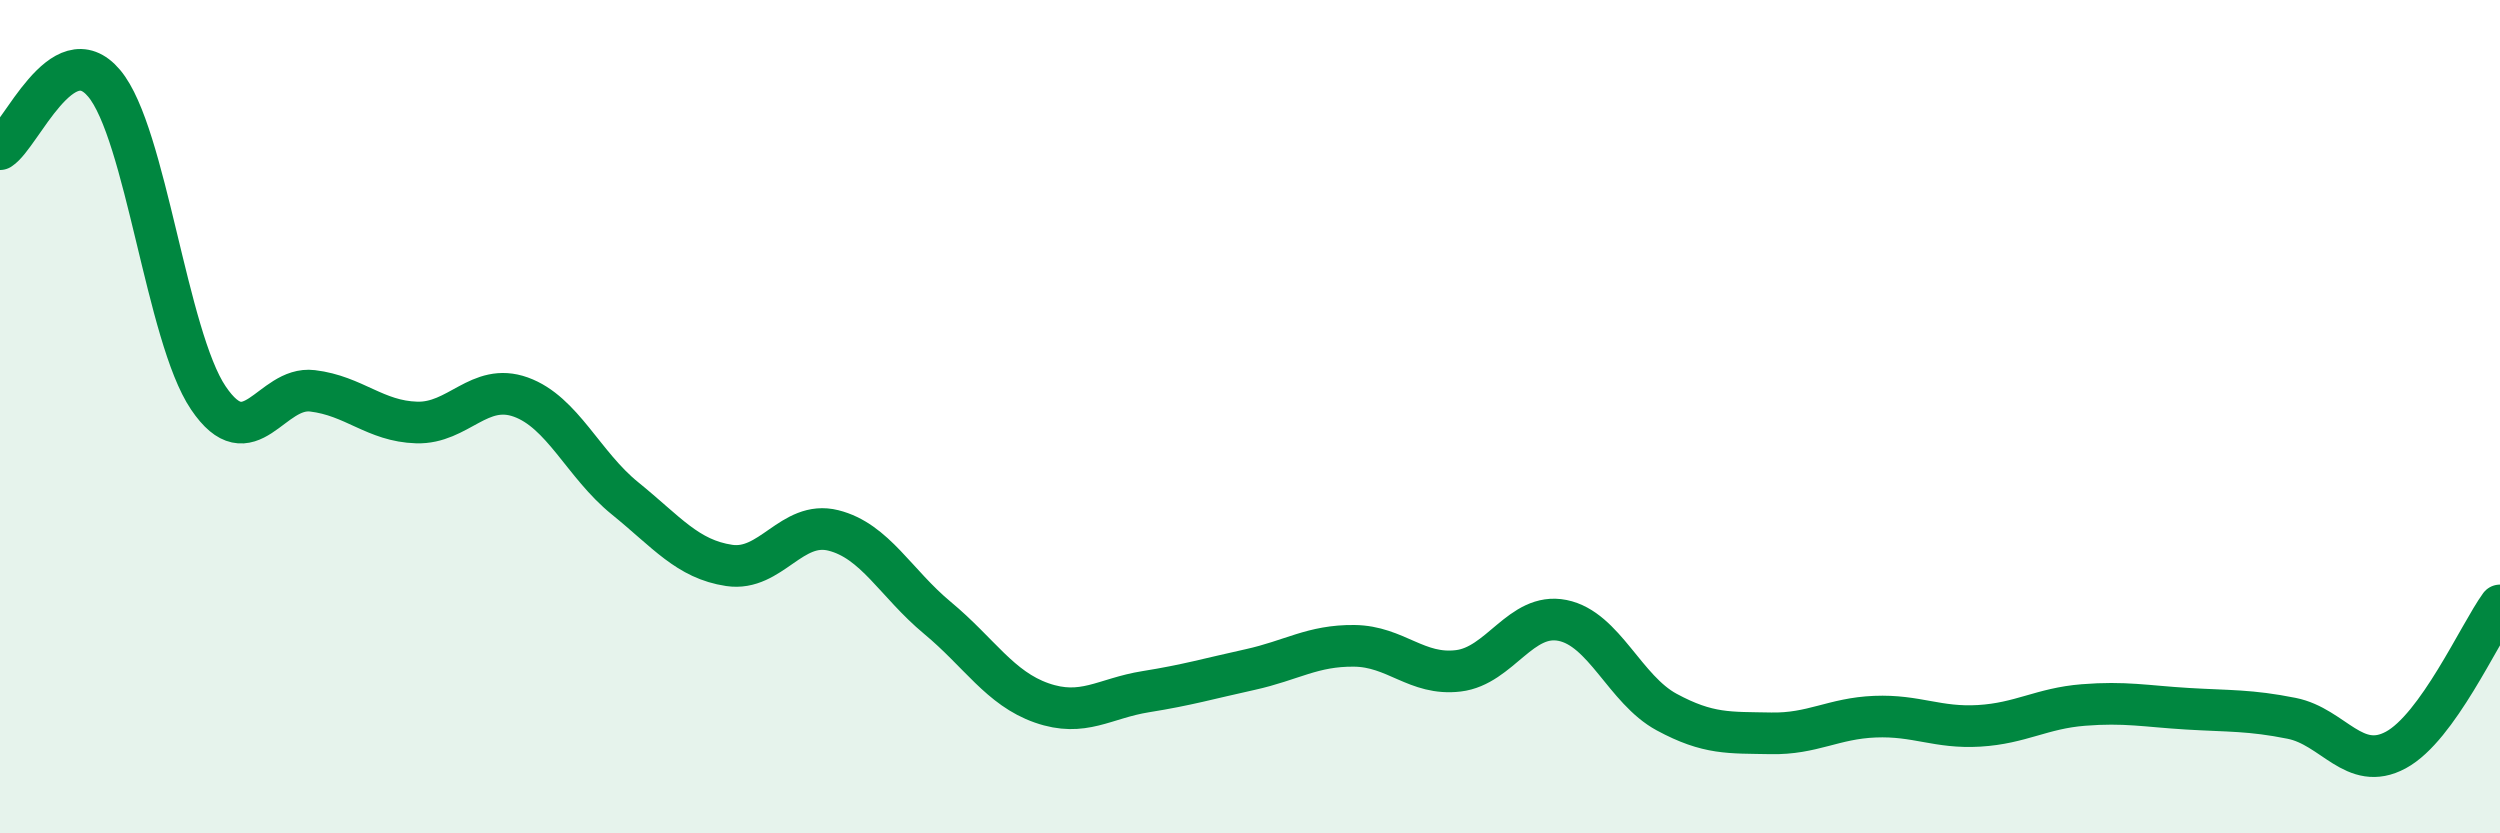 
    <svg width="60" height="20" viewBox="0 0 60 20" xmlns="http://www.w3.org/2000/svg">
      <path
        d="M 0,3.58 C 0.5,3.26 1.5,0.81 2.5,2 C 3.5,3.19 4,8.07 5,9.55 C 6,11.03 6.5,9.26 7.5,9.38 C 8.5,9.5 9,10.11 10,10.14 C 11,10.17 11.5,9.17 12.5,9.53 C 13.5,9.89 14,11.15 15,11.96 C 16,12.77 16.5,13.42 17.5,13.57 C 18.5,13.72 19,12.48 20,12.73 C 21,12.98 21.5,14 22.5,14.83 C 23.5,15.66 24,16.52 25,16.87 C 26,17.22 26.5,16.76 27.5,16.6 C 28.5,16.44 29,16.29 30,16.07 C 31,15.85 31.5,15.49 32.5,15.5 C 33.5,15.51 34,16.22 35,16.1 C 36,15.98 36.5,14.69 37.5,14.89 C 38.5,15.09 39,16.55 40,17.09 C 41,17.63 41.5,17.58 42.5,17.6 C 43.5,17.62 44,17.24 45,17.2 C 46,17.16 46.5,17.48 47.5,17.42 C 48.5,17.36 49,17 50,16.92 C 51,16.84 51.5,16.95 52.5,17.01 C 53.5,17.07 54,17.04 55,17.24 C 56,17.44 56.5,18.54 57.5,18 C 58.5,17.46 59.5,15.22 60,14.53L60 20L0 20Z"
        fill="#008740"
        opacity="0.1"
        stroke-linecap="round"
        stroke-linejoin="round"
      />
      <path
        d="M 0,3.58 C 0.5,3.26 1.5,0.81 2.5,2 C 3.5,3.19 4,8.07 5,9.55 C 6,11.03 6.5,9.26 7.5,9.38 C 8.5,9.5 9,10.11 10,10.14 C 11,10.17 11.5,9.17 12.5,9.53 C 13.5,9.89 14,11.15 15,11.96 C 16,12.77 16.5,13.42 17.5,13.57 C 18.5,13.72 19,12.48 20,12.73 C 21,12.98 21.5,14 22.5,14.83 C 23.5,15.66 24,16.52 25,16.87 C 26,17.22 26.5,16.76 27.5,16.6 C 28.5,16.44 29,16.29 30,16.07 C 31,15.85 31.5,15.49 32.5,15.5 C 33.5,15.51 34,16.22 35,16.1 C 36,15.98 36.5,14.69 37.5,14.89 C 38.5,15.09 39,16.55 40,17.09 C 41,17.63 41.5,17.58 42.5,17.6 C 43.5,17.62 44,17.24 45,17.2 C 46,17.16 46.5,17.48 47.5,17.42 C 48.5,17.36 49,17 50,16.92 C 51,16.84 51.5,16.95 52.5,17.01 C 53.5,17.07 54,17.04 55,17.24 C 56,17.44 56.5,18.54 57.5,18 C 58.5,17.46 59.5,15.22 60,14.53"
        stroke="#008740"
        stroke-width="1"
        fill="none"
        stroke-linecap="round"
        stroke-linejoin="round"
      />
    </svg>
  